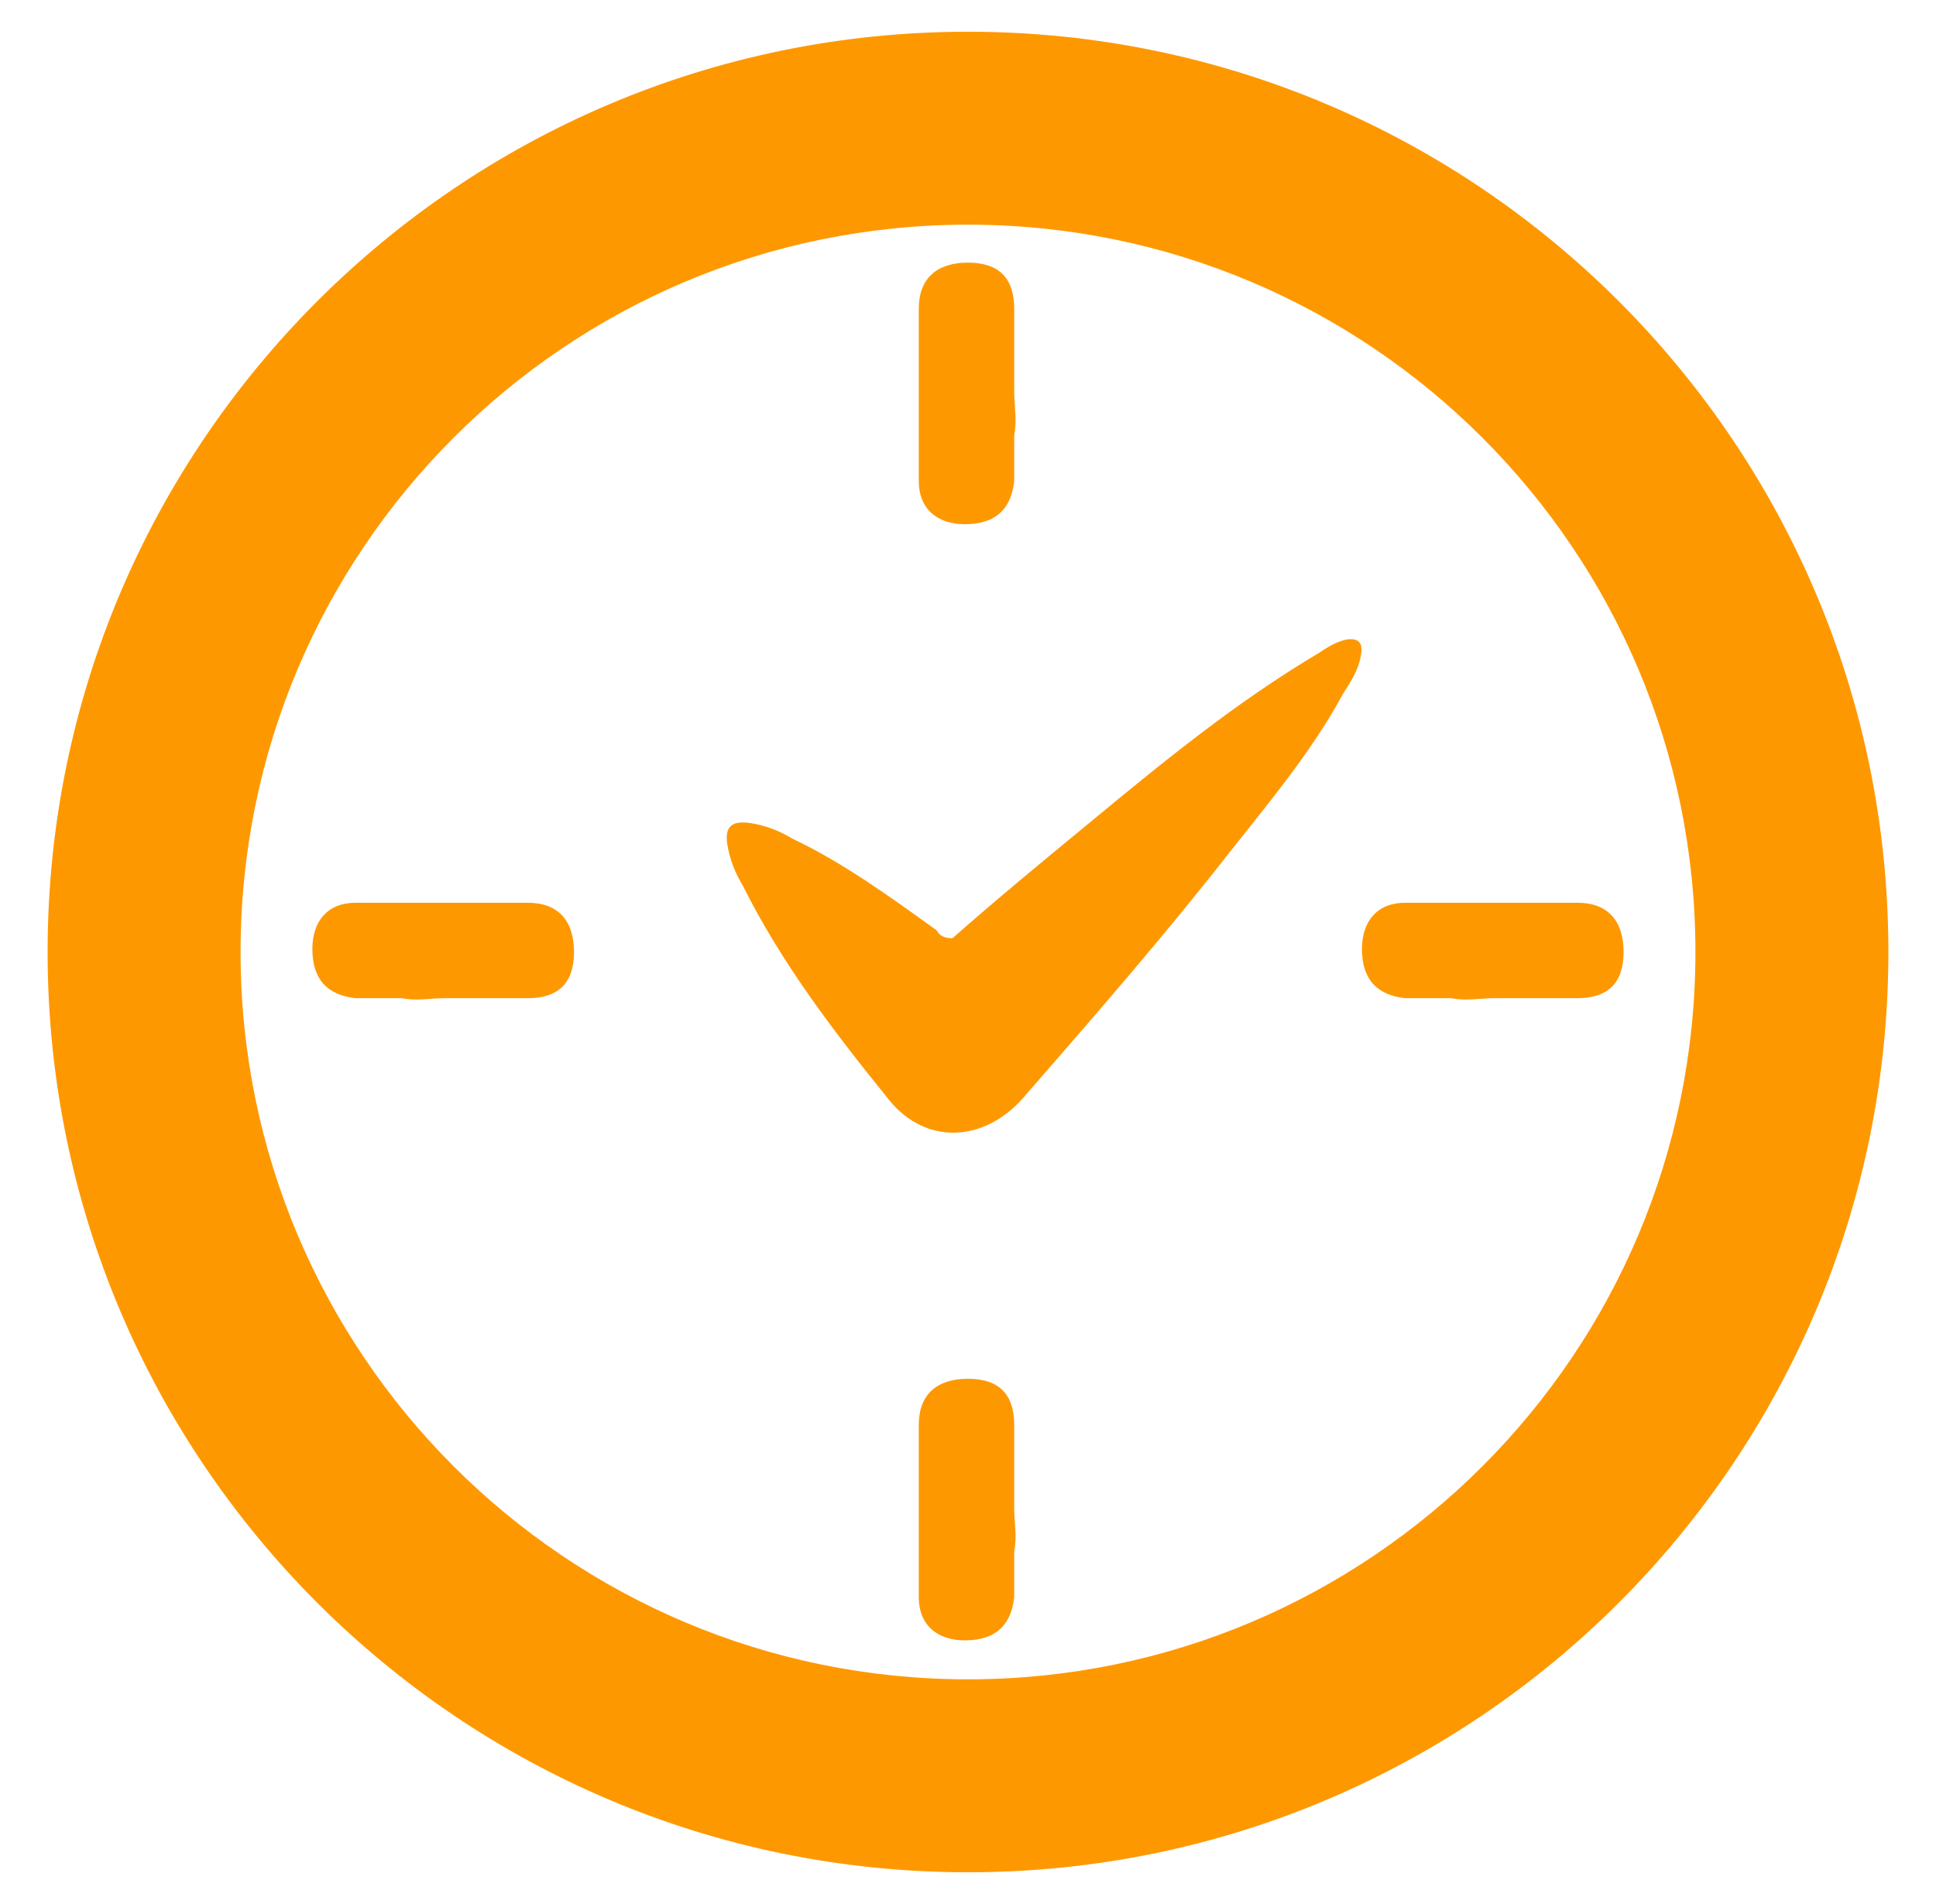 <svg width="61" height="60" viewBox="0 0 61 60" fill="none" xmlns="http://www.w3.org/2000/svg">
<path d="M29.514 29.32C28.029 28.247 26.544 27.175 24.976 26.433C24.564 26.185 24.151 26.02 23.656 25.938C23.079 25.855 22.831 26.02 22.914 26.598C22.996 27.093 23.161 27.505 23.409 27.917C24.646 30.392 26.296 32.537 28.029 34.682C29.184 36.084 30.998 36.002 32.236 34.6C34.463 32.042 36.691 29.485 38.753 26.845C39.99 25.278 41.31 23.71 42.3 21.895C42.548 21.483 42.795 21.153 42.878 20.658C42.96 20.245 42.795 20.08 42.383 20.163C42.053 20.245 41.805 20.41 41.558 20.575C38.918 22.143 36.608 24.04 34.216 26.02C32.813 27.175 31.411 28.33 30.009 29.567C29.761 29.567 29.596 29.485 29.514 29.32Z" fill="#FE9801"/>
<path d="M31.956 9.731V12.349C31.956 12.834 32.053 13.222 31.956 13.707V15.162C31.859 16.035 31.374 16.519 30.404 16.519C29.531 16.519 28.949 16.035 28.949 15.162V9.731C28.949 8.761 29.531 8.276 30.501 8.276C31.471 8.276 31.956 8.761 31.956 9.731Z" fill="#FE9801"/>
<path d="M31.956 44.903V47.522C31.956 48.007 32.053 48.394 31.956 48.879V50.334C31.859 51.207 31.374 51.692 30.404 51.692C29.531 51.692 28.949 51.207 28.949 50.334V44.903C28.949 43.933 29.531 43.448 30.501 43.448C31.471 43.448 31.956 43.933 31.956 44.903Z" fill="#FE9801"/>
<path d="M49.702 31.455H47.083C46.598 31.455 46.21 31.552 45.725 31.455H44.27C43.398 31.358 42.913 30.873 42.913 29.903C42.913 29.03 43.398 28.448 44.27 28.448H49.702C50.671 28.448 51.156 29.03 51.156 30C51.156 30.97 50.671 31.455 49.702 31.455Z" fill="#FE9801"/>
<path d="M16.631 31.455H14.013C13.528 31.455 13.14 31.552 12.655 31.455H11.2C10.327 31.358 9.842 30.873 9.842 29.903C9.842 29.03 10.327 28.448 11.2 28.448H16.631C17.601 28.448 18.086 29.03 18.086 30C18.086 30.97 17.601 31.455 16.631 31.455Z" fill="#FE9801"/>
<path d="M59.5 30C59.5 46.016 46.516 59 30.5 59C14.484 59 1.5 46.016 1.5 30C1.5 13.984 14.484 1 30.5 1C46.516 1 59.5 13.984 59.5 30ZM7.58 30C7.58 42.659 17.841 52.92 30.5 52.92C43.159 52.92 53.42 42.659 53.42 30C53.42 17.341 43.159 7.08 30.5 7.08C17.841 7.08 7.58 17.341 7.58 30Z" fill="#FE9801"/>
</svg>
